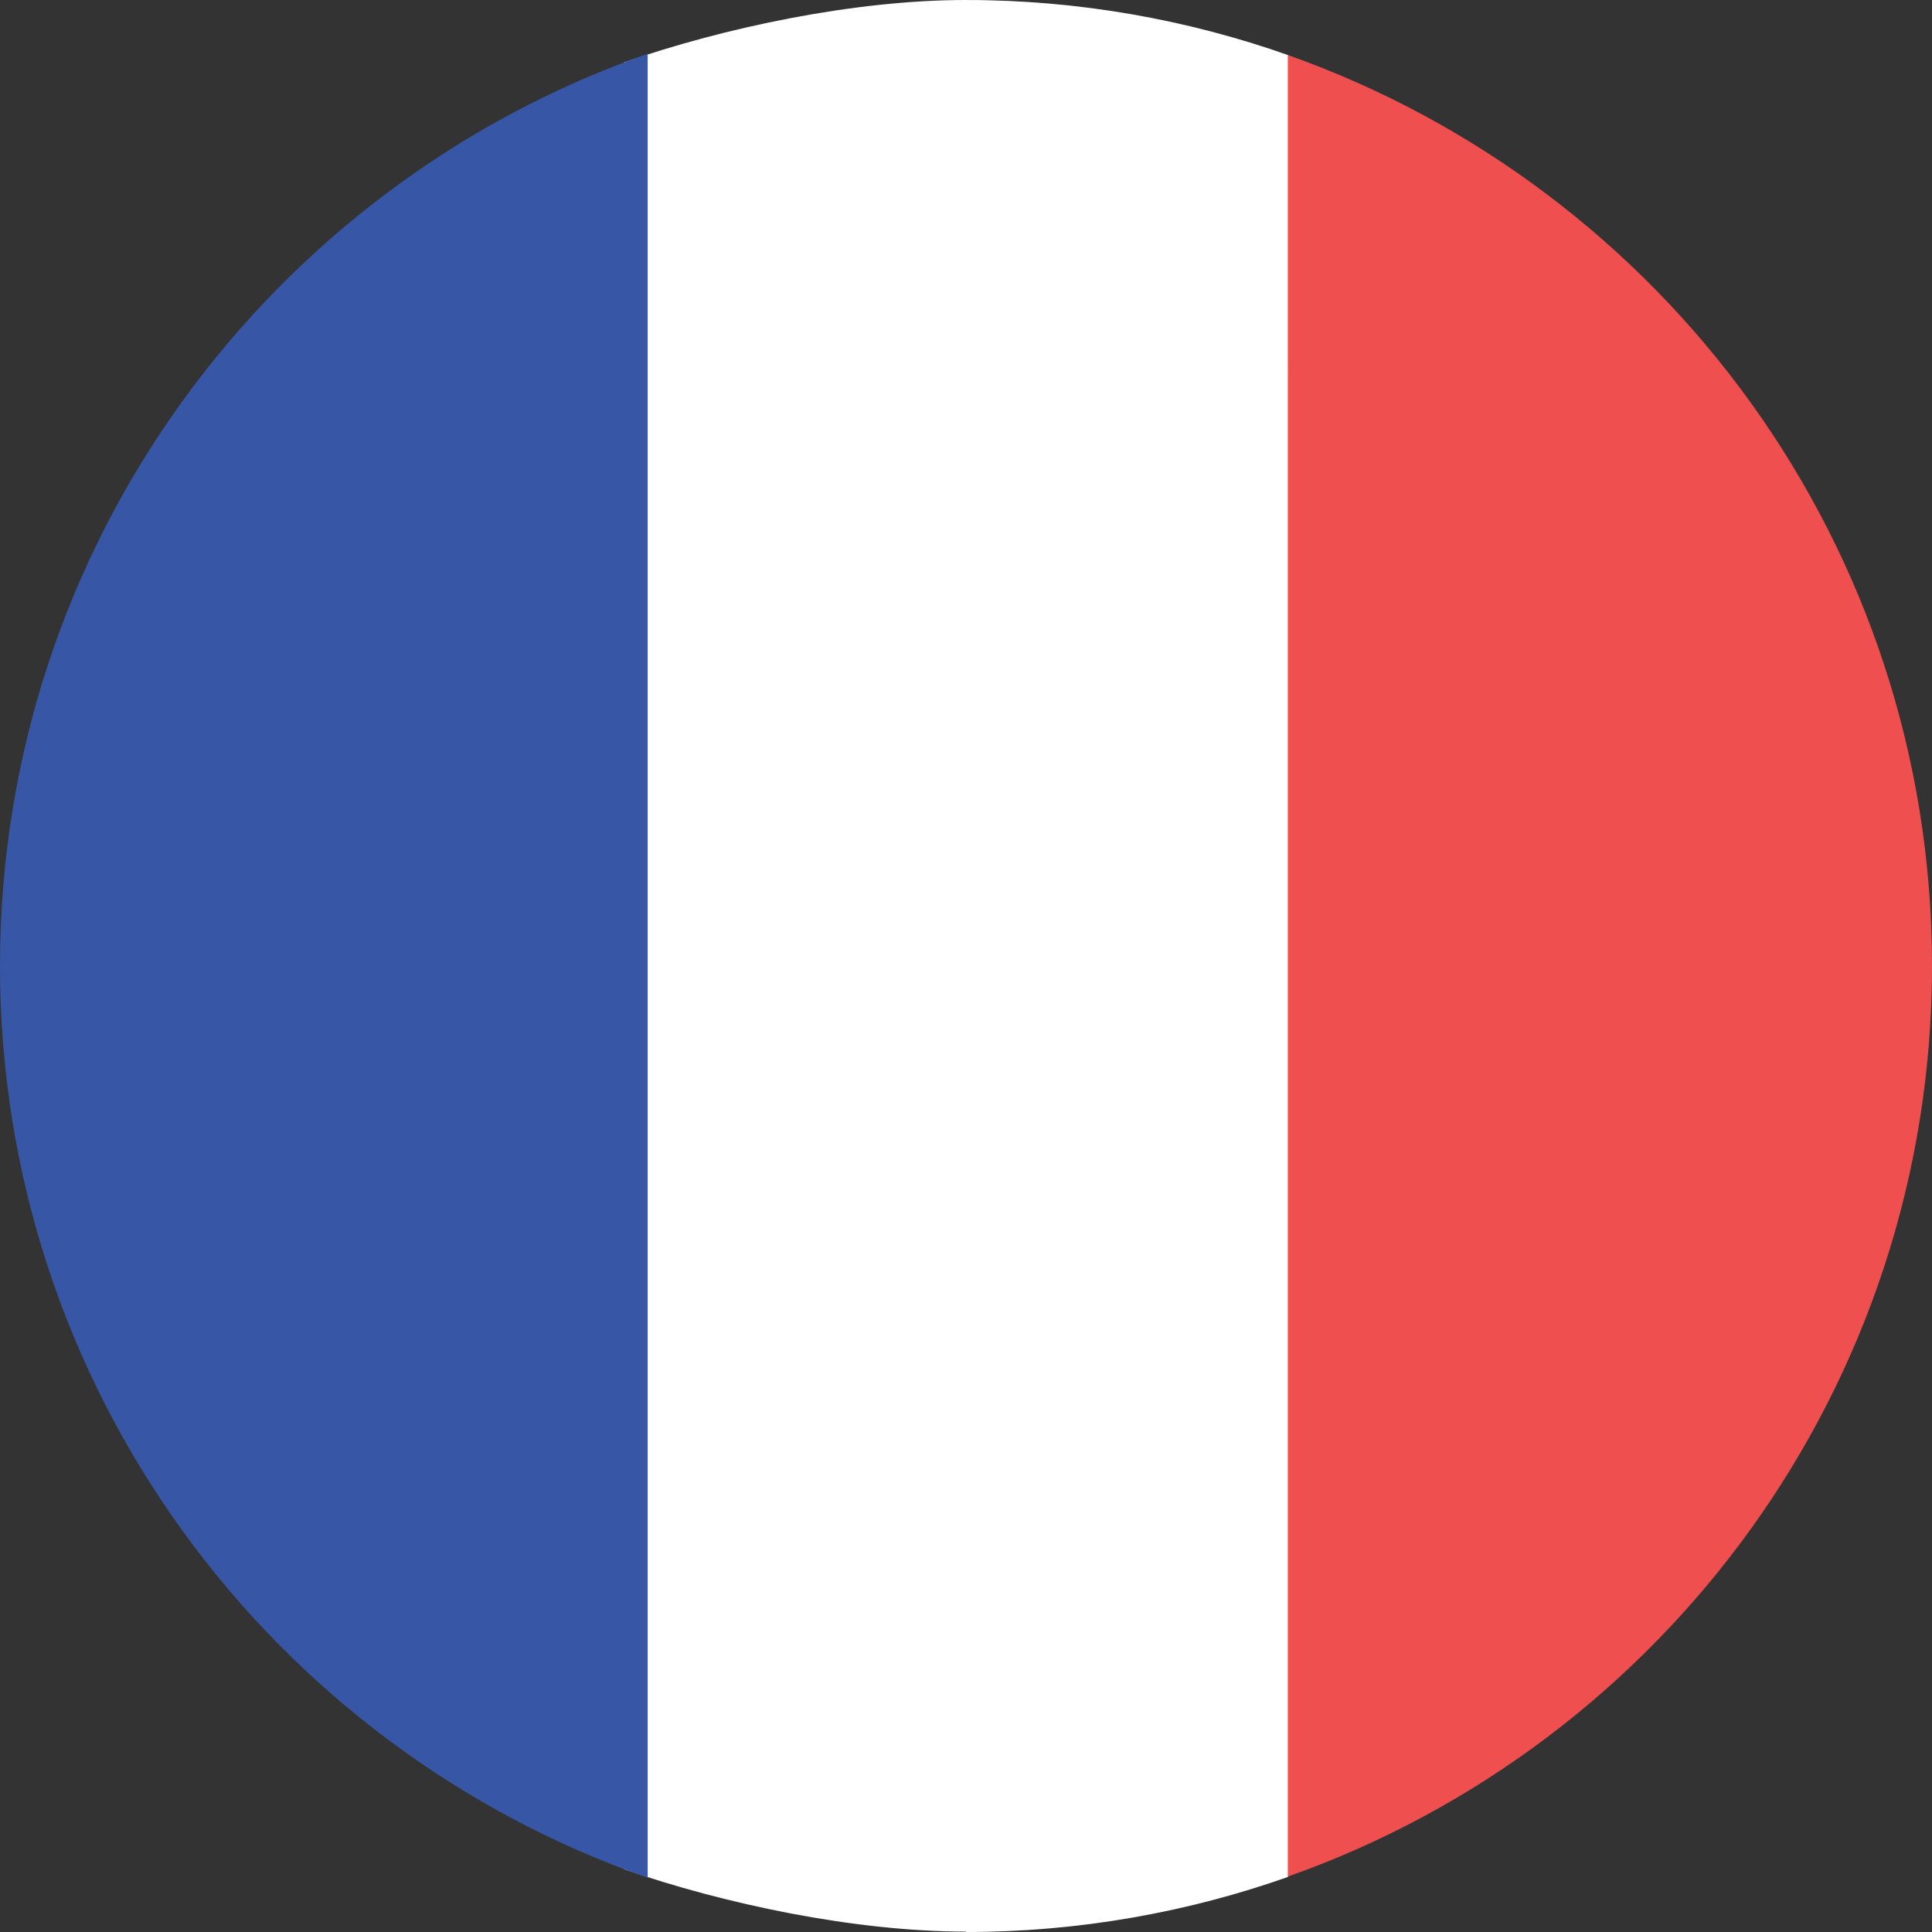<?xml version="1.0" encoding="utf-8"?>
<!-- Generator: Adobe Illustrator 21.1.0, SVG Export Plug-In . SVG Version: 6.00 Build 0)  -->
<svg version="1.1" id="Capa_1" xmlns="http://www.w3.org/2000/svg" xmlns:xlink="http://www.w3.org/1999/xlink" x="0px" y="0px"
	 viewBox="0 0 473.7 473.7" style="enable-background:new 0 0 473.7 473.7;" xml:space="preserve">
<rect x="0" y="0" width="473.7" height="473.7" fill="#333333" stroke="none"/>
<style type="text/css">
	.st0{fill:#EF4F4E;}
	.st1{fill:#FFFFFF;}
	.st2{fill:#3757A6;}
</style>
<path class="st0" d="M315.8,13.5l-27.6,76.6c25.5,84.2,25.5,209.2,0,293.4l27.6,76.6c92-32.5,157.9-120.2,157.9-223.3
	C473.7,133.7,407.8,46.1,315.8,13.5z"/>
<g>
	<path class="st1" d="M315.8,90.2V13.5C291.1,4.8,264.5,0,236.8,0C273.4,0,222.7,123.8,315.8,90.2z"/>
	<path class="st1" d="M236.8,473.7c27.7,0,54.3-4.8,79-13.5v-76.6C223.7,374.3,236.8,473.7,236.8,473.7z"/>
</g>
<path class="st1" d="M315.8,383.5V90.2C299.7,36.9,273.4,0,236.8,0c-27.4,0-59.4,6.8-83.8,15.3v443c24.4,8.5,56.5,15.3,83.8,15.3
	C273.4,473.7,299.7,436.7,315.8,383.5z"/>
<path class="st2" d="M0,236.8c0,103.5,66.4,191.4,158.8,223.6V13.2C66.4,45.5,0,133.4,0,236.8z"/>
<path class="st0" d="M315.8,13.5v446.6C341.3,375.8,341.3,97.7,315.8,13.5z"/>
</svg>
